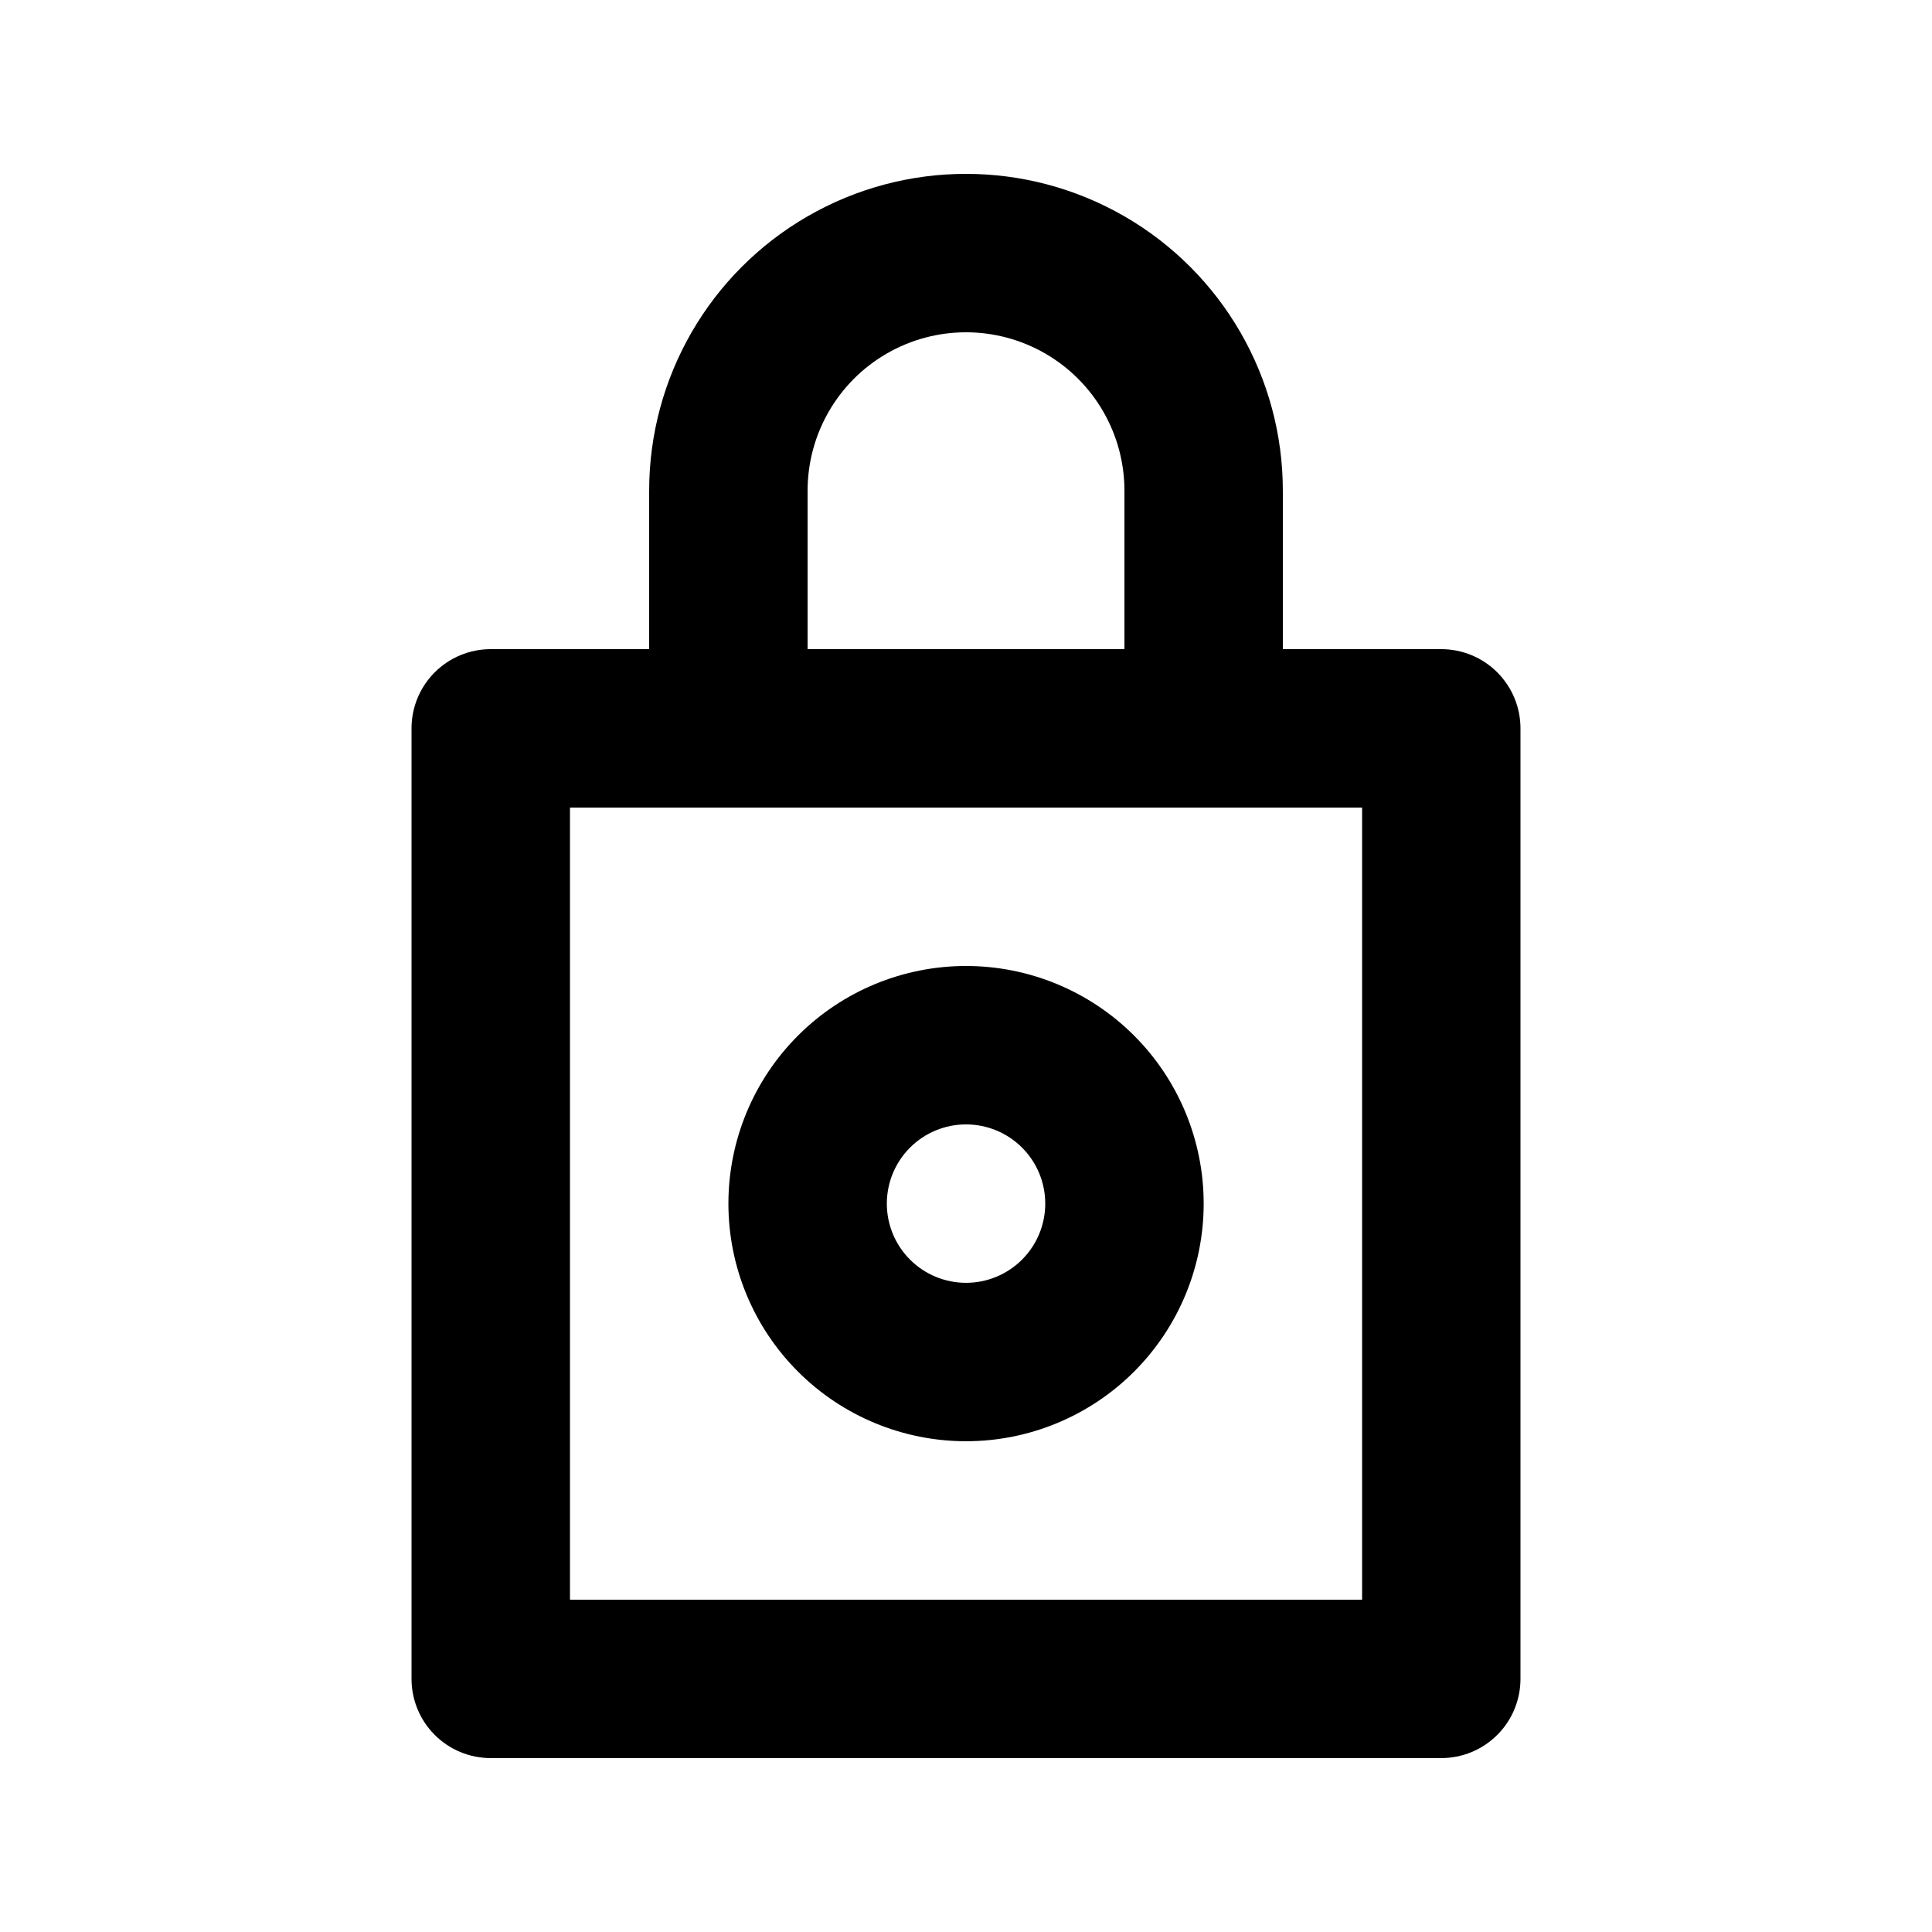 <?xml version="1.0" encoding="UTF-8"?>
<!-- Uploaded to: SVG Repo, www.svgrepo.com, Generator: SVG Repo Mixer Tools -->
<svg fill="#000000" width="800px" height="800px" version="1.1" viewBox="144 144 512 512" xmlns="http://www.w3.org/2000/svg">
 <path d="m525.95 316.03h-41.984v-41.984c0-30-16.004-57.719-41.98-72.719-25.98-15-57.988-15-83.969 0s-41.984 42.719-41.984 72.719v41.984h-41.984c-5.566 0-10.906 2.211-14.844 6.148s-6.148 9.273-6.148 14.844v251.9c0 5.57 2.211 10.906 6.148 14.844s9.277 6.148 14.844 6.148h251.9c5.57 0 10.91-2.211 14.844-6.148 3.938-3.938 6.148-9.273 6.148-14.844v-251.9c0-5.57-2.211-10.906-6.148-14.844-3.934-3.938-9.273-6.148-14.844-6.148zm-167.93-41.984c0-15 8-28.859 20.992-36.359 12.988-7.5 28.992-7.5 41.984 0 12.988 7.5 20.992 21.359 20.992 36.359v41.984h-83.969zm146.95 293.89-209.92-0.004v-209.92h209.92zm-104.96-167.94c-16.703 0-32.723 6.633-44.531 18.445-11.812 11.809-18.445 27.828-18.445 44.531 0 16.699 6.633 32.719 18.445 44.527 11.809 11.812 27.828 18.445 44.531 18.445 16.699 0 32.719-6.633 44.531-18.445 11.809-11.809 18.445-27.828 18.445-44.527 0-16.703-6.637-32.723-18.445-44.531-11.812-11.812-27.832-18.445-44.531-18.445zm0 83.969v-0.004c-5.57 0-10.91-2.211-14.844-6.148-3.938-3.934-6.148-9.273-6.148-14.84 0-5.57 2.211-10.91 6.148-14.844 3.934-3.938 9.273-6.148 14.844-6.148 5.566 0 10.906 2.211 14.844 6.148 3.934 3.934 6.148 9.273 6.148 14.844 0 5.566-2.215 10.906-6.148 14.84-3.938 3.938-9.277 6.148-14.844 6.148z"/>
</svg>